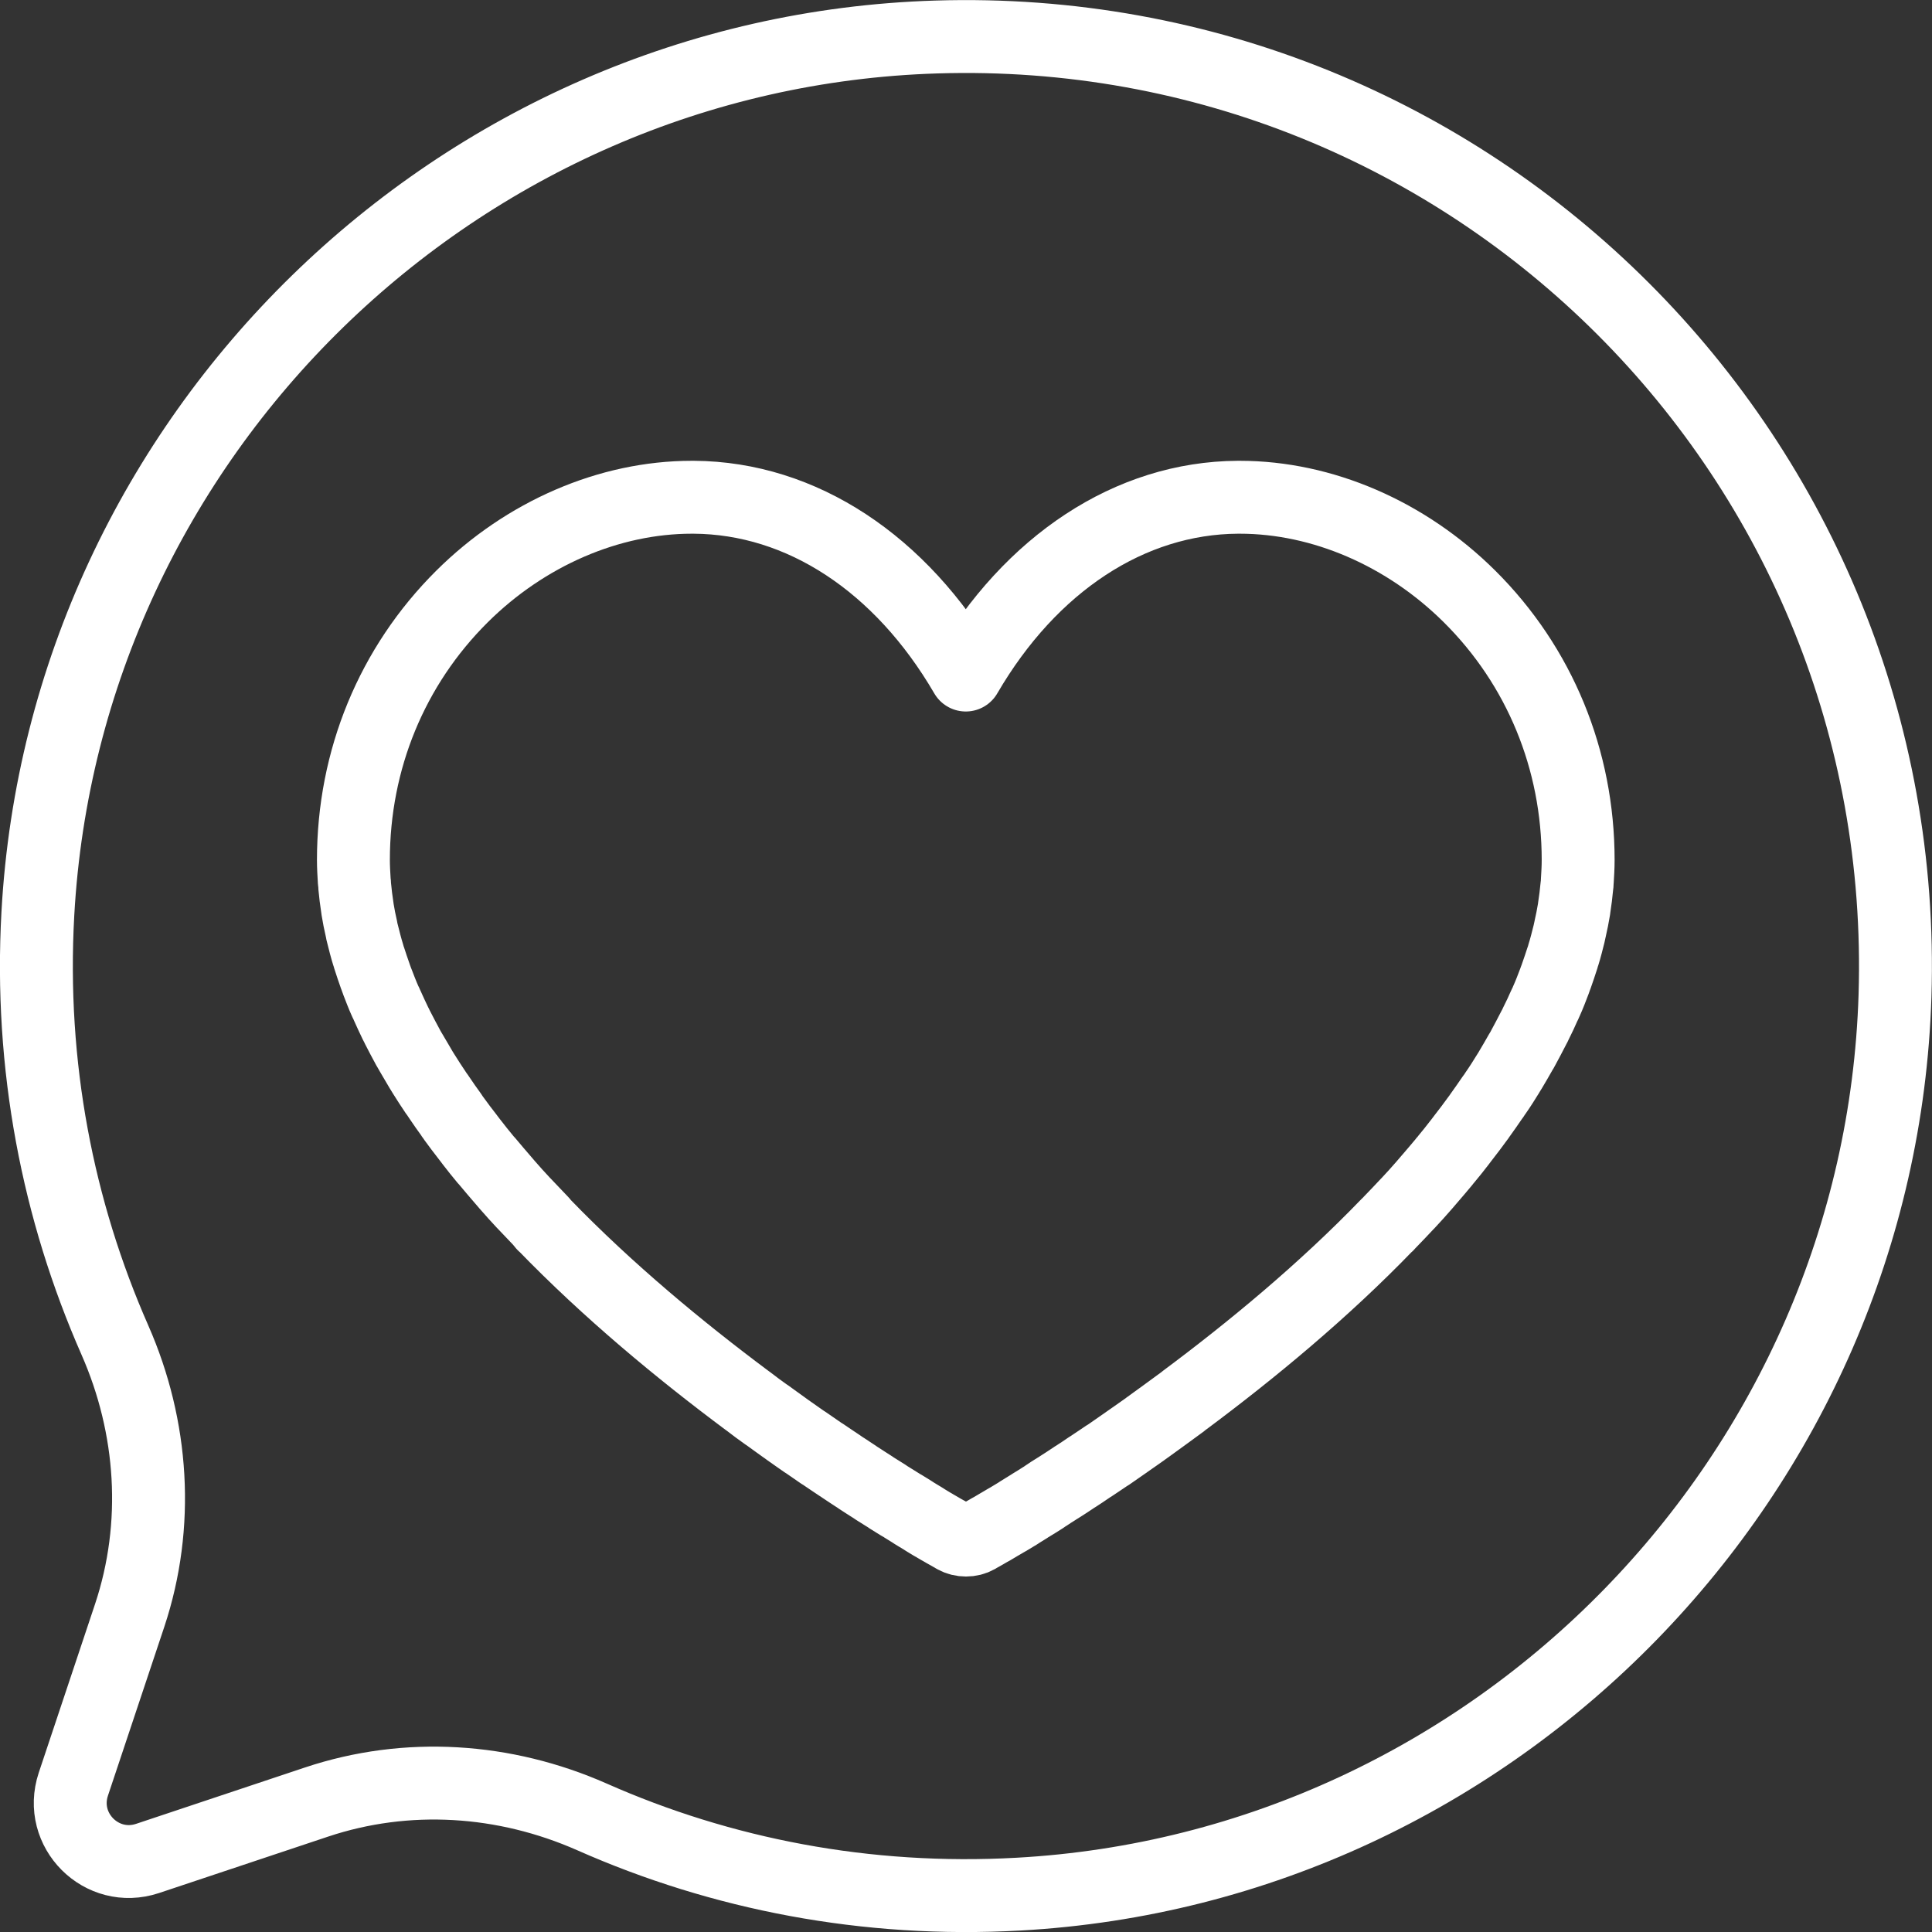 <?xml version="1.0" encoding="UTF-8"?>
<svg id="Layer_2" data-name="Layer 2" xmlns="http://www.w3.org/2000/svg" viewBox="0 0 88.78 88.78">
  <rect x="0" y="0" width="88.78" height="88.78" fill="#333333" stroke="none"/>
  <defs>
    <style>
      .cls-1 {
        fill: none;
        stroke: #fff;
        stroke-linecap: round;
        stroke-linejoin: round;
        stroke-width: 3.35px;
      }
    </style>
  </defs>
  <g id="Layer_1-2" data-name="Layer 1">
    <g>
      <path class="cls-1" d="m5.28,61.58c-2.62-5.95-3.93-12.6-3.54-19.6C2.96,20,21.03,2.38,43.02,1.7c24.67-.77,44.83,19.39,44.06,44.06-.69,21.99-18.31,40.07-40.28,41.28-7,.39-13.66-.92-19.6-3.55-4.01-1.77-8.5-2.07-12.66-.68l-7.76,2.59c-2.11.7-4.11-1.3-3.41-3.41l2.59-7.76c1.38-4.15,1.08-8.65-.68-12.65Z"/>
      <path class="cls-1" d="m24.9,56.16c-.27-.28-.53-.56-.8-.84-.01-.01-.03-.03-.04-.04-.25-.27-.5-.54-.74-.82-.06-.07-.12-.14-.18-.21-.25-.29-.5-.58-.74-.87-.03-.03-.06-.07-.09-.1-.22-.26-.43-.53-.64-.8-.05-.07-.11-.14-.16-.21-.23-.29-.45-.59-.67-.89-.04-.05-.07-.1-.1-.15-.19-.26-.38-.53-.56-.8-.05-.07-.09-.14-.14-.2-.2-.3-.4-.6-.59-.91-.04-.06-.07-.12-.11-.18-.16-.27-.32-.54-.47-.8-.04-.06-.07-.13-.11-.19-.17-.31-.33-.62-.49-.93-.03-.07-.07-.14-.1-.2-.13-.27-.26-.55-.38-.82-.02-.06-.05-.11-.08-.17-.14-.31-.26-.63-.38-.94-.03-.07-.05-.15-.08-.22-.1-.29-.2-.57-.29-.86-.01-.04-.03-.09-.04-.13-.1-.32-.18-.64-.26-.96-.02-.08-.04-.15-.05-.23-.07-.3-.13-.6-.18-.91,0-.03-.01-.05-.01-.08-.05-.32-.09-.65-.12-.97,0-.08-.01-.16-.02-.23-.02-.33-.04-.66-.04-.98,0-4.61,1.77-8.91,4.99-12.11,2.92-2.9,6.77-4.56,10.56-4.56.03,0,.06,0,.09,0,4.96.03,9.52,3.05,12.5,8.17,2.98-5.12,7.54-8.14,12.5-8.17.03,0,.06,0,.09,0,3.79,0,7.64,1.66,10.56,4.56,3.22,3.2,4.99,7.5,4.99,12.11,0,.33-.02.66-.04.98,0,.08-.01.16-.02.23-.03.32-.07.65-.12.97,0,.03-.01.05-.01.08-.05.3-.11.61-.18.91-.02.08-.03.15-.05.23-.08.32-.16.64-.26.96-.01.04-.03.09-.04.13-.09.29-.19.57-.29.86-.03.07-.05.14-.08.22-.12.32-.24.63-.38.94-.02.06-.05.11-.08.17-.12.28-.25.55-.39.83-.03.07-.06.13-.1.2-.16.31-.32.62-.49.93-.03.06-.07.13-.11.19-.15.27-.31.54-.47.81-.04.06-.07.12-.11.18-.19.31-.38.61-.59.91-.04.07-.09.13-.14.2-.18.27-.37.53-.56.8-.03.05-.07.1-.1.14-.22.3-.44.6-.67.89-.05.07-.11.14-.16.21-.21.27-.42.54-.64.8-.03.03-.06.07-.08.1-.24.29-.49.58-.74.87-.06.07-.12.14-.18.21-.24.28-.49.55-.74.82-.01.01-.03.03-.04.04-.26.28-.53.56-.8.84-.03.03-.06.07-.09.1h-.01c-2.96,3.07-6.29,5.81-9.31,8.06h0s-.07.06-.1.08c-.27.2-.55.4-.82.6,0,0,0,0,0,0-.27.2-.54.39-.8.58-.06.04-.12.09-.18.13-.26.18-.52.37-.77.54-.02.02-.04.03-.07.05-.23.16-.46.32-.69.48-.06.04-.11.08-.17.11-.24.16-.47.32-.7.47-.04.02-.07.05-.11.07-.2.14-.4.27-.6.4-.05.03-.1.06-.14.09-.21.14-.42.28-.63.41-.04.02-.07.05-.11.07-.18.11-.35.22-.51.33-.04.03-.08.05-.12.08-.19.12-.36.23-.53.33-.04.02-.07.05-.11.07-.15.09-.29.18-.42.26-.03.02-.06.04-.09.06-.15.09-.3.18-.43.26-.03.02-.06.04-.09.05-.12.07-.23.14-.34.2-.02.01-.04.02-.05.03-.12.07-.22.13-.32.19-.02.01-.04.02-.06.03-.09.05-.17.1-.24.14,0,0-.01,0-.02.01-.07.04-.13.08-.19.11-.01,0-.03.01-.04.02-.04.02-.08.04-.1.06-.16.09-.33.13-.51.13s-.35-.04-.51-.13c-.02-.01-.06-.03-.1-.06-.01,0-.02-.01-.04-.02-.05-.03-.11-.06-.19-.11,0,0-.01,0-.02-.01-.07-.04-.15-.08-.23-.13-.02-.01-.05-.03-.07-.04-.1-.06-.2-.12-.31-.18-.02-.01-.04-.03-.07-.04-.1-.06-.21-.13-.33-.2-.03-.02-.06-.04-.09-.06-.14-.08-.28-.17-.43-.26-.03-.02-.06-.04-.09-.06-.13-.08-.27-.17-.42-.26-.04-.02-.08-.05-.12-.07-.17-.11-.35-.22-.53-.33-.04-.03-.08-.05-.12-.08-.16-.1-.33-.21-.51-.32-.04-.03-.08-.05-.12-.08-.2-.13-.41-.26-.62-.4-.05-.03-.1-.07-.15-.1-.19-.13-.39-.25-.59-.39-.04-.03-.08-.05-.12-.08-.23-.15-.46-.31-.7-.47-.06-.04-.11-.08-.17-.11-.22-.15-.45-.31-.68-.47-.03-.02-.05-.04-.08-.05-.25-.17-.51-.36-.77-.54-.06-.04-.12-.09-.18-.13-.26-.19-.52-.37-.79-.57,0,0,0,0-.02-.01-.27-.19-.54-.39-.81-.6-.04-.03-.07-.05-.11-.08h0c-3.03-2.26-6.35-5-9.31-8.06h-.01s-.06-.08-.09-.11Z"/>
    </g>
  </g>
</svg>